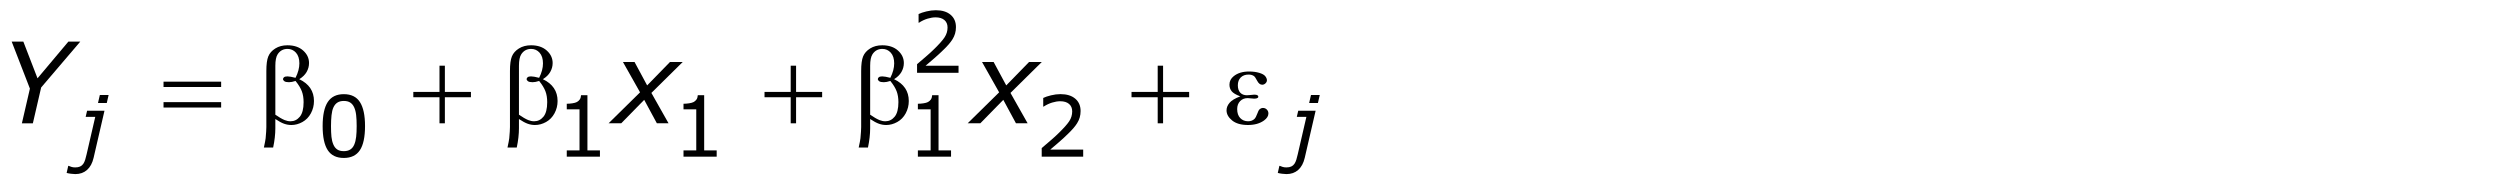 <?xml version="1.0" encoding="utf-8"?>
<!-- Generator: Adobe Illustrator 15.0.2, SVG Export Plug-In . SVG Version: 6.00 Build 0)  -->
<!DOCTYPE svg PUBLIC "-//W3C//DTD SVG 1.1//EN" "http://www.w3.org/Graphics/SVG/1.1/DTD/svg11.dtd">
<svg version="1.1" id="Layer_1" xmlns="http://www.w3.org/2000/svg" xmlns:xlink="http://www.w3.org/1999/xlink" x="0px" y="0px"
	 width="355.95px" height="25.946px" viewBox="0 0 355.95 25.946" enable-background="new 0 0 355.95 25.946"
	 xml:space="preserve">
<g>
	<g>
		<path d="M11.43,5.923L5.86,12.454l-1.18,5.102H3.117l1.142-4.938L1.664,5.923h1.659l2.018,5.227
			l4.395-5.227H11.43z"/>
		<path d="M91.131,13.147L88.696,8.829h1.652l1.793,3.331l3.249-3.331h1.812l-4.458,4.401l2.443,4.325
			h-1.662l-1.804-3.339l-3.271,3.339h-1.802L91.131,13.147z"/>
	</g>
	<g>
		<path d="M142.258,13.147l-2.436-4.318h1.652l1.794,3.331l3.248-3.331h1.813l-4.459,4.401l2.443,4.325
			h-1.661l-1.804-3.339l-3.271,3.339h-1.803L142.258,13.147z"/>
	</g>
	<g>
		<path d="M13.328,22.466c-0.175,0.758-0.487,1.334-0.934,1.729s-1.002,0.592-1.665,0.592
			c-0.156,0-0.361-0.016-0.615-0.047c-0.254-0.031-0.462-0.071-0.626-0.118l0.229-1.007H9.775
			c0.113,0.051,0.247,0.101,0.401,0.149s0.333,0.073,0.536,0.073c0.273,0,0.502-0.042,0.688-0.126
			c0.185-0.084,0.336-0.21,0.454-0.378c0.113-0.164,0.207-0.368,0.281-0.612
			c0.074-0.244,0.14-0.499,0.199-0.765l1.227-5.314h-1.365l0.205-0.879h2.476L13.328,22.466z
			 M15.202,14.667h-1.249l0.263-1.143h1.249L15.202,14.667z"/>
		<path d="M185.771,22.466c-0.176,0.758-0.486,1.334-0.934,1.729c-0.446,0.395-1.002,0.592-1.665,0.592
			c-0.156,0-0.361-0.016-0.615-0.047c-0.253-0.031-0.462-0.071-0.626-0.118l0.229-1.007h0.059
			c0.113,0.051,0.247,0.101,0.4,0.149c0.154,0.049,0.333,0.073,0.536,0.073
			c0.273,0,0.502-0.042,0.688-0.126s0.337-0.21,0.454-0.378c0.113-0.164,0.207-0.368,0.281-0.612
			s0.141-0.499,0.199-0.765l1.227-5.314h-1.365l0.205-0.879h2.476L185.771,22.466z M187.645,14.667
			h-1.249l0.263-1.143h1.249L187.645,14.667z"/>
	</g>
	<g>
		<path d="M23.283,11.626h8.203v0.758H23.283V11.626z M23.283,14.54h8.203v0.773H23.283V14.54z"/>
		<path d="M62.575,9.353h0.766v3.734h3.711v0.758h-3.711v3.711H62.575v-3.711h-3.727v-0.758h3.727V9.353z
			"/>
	</g>
	<g>
		<path d="M112.58,9.353h0.766v3.734h3.711v0.758h-3.711v3.711h-0.766v-3.711h-3.727v-0.758h3.727
			V9.353z"/>
		<path d="M164.833,9.353h0.766v3.734h3.711v0.758h-3.711v3.711h-0.766v-3.711h-3.727v-0.758h3.727
			V9.353z"/>
	</g>
	<g>
		<path d="M39.203,16.946v1.32c0,0.844-0.104,1.758-0.312,2.742h-1.32
			c0.141-0.646,0.224-1.086,0.25-1.32c0.067-0.729,0.102-1.263,0.102-1.602v-7.984
			c0-0.932,0.092-1.624,0.277-2.074c0.185-0.45,0.518-0.827,1-1.129
			c0.481-0.302,1.059-0.453,1.73-0.453c0.932,0,1.677,0.25,2.234,0.75C43.721,7.696,44,8.29,44,8.978
			c0,0.443-0.113,0.863-0.34,1.262s-0.577,0.744-1.051,1.035c1.396,0.667,2.094,1.703,2.094,3.109
			c0,0.625-0.146,1.208-0.438,1.75c-0.292,0.542-0.693,0.954-1.203,1.238
			c-0.511,0.284-1.037,0.426-1.578,0.426c-0.349,0-0.694-0.06-1.035-0.18
			C40.108,17.498,39.692,17.274,39.203,16.946z M39.203,16.329c0.505,0.354,0.945,0.609,1.32,0.766
			c0.281,0.114,0.562,0.172,0.844,0.172c0.526,0,0.967-0.218,1.324-0.652
			c0.356-0.435,0.535-1.124,0.535-2.066c0-0.594-0.085-1.113-0.254-1.559
			c-0.169-0.445-0.468-0.934-0.895-1.465c-0.359,0.12-0.669,0.18-0.93,0.18
			c-0.312,0-0.533-0.047-0.66-0.141c-0.128-0.094-0.191-0.195-0.191-0.305
			c0-0.099,0.049-0.188,0.148-0.266c0.099-0.078,0.258-0.117,0.477-0.117
			c0.255,0,0.641,0.068,1.156,0.203c0.364-0.724,0.547-1.409,0.547-2.055
			c0-0.656-0.162-1.164-0.484-1.523C41.817,7.142,41.416,6.962,40.938,6.962
			c-0.604,0-1.073,0.255-1.406,0.766c-0.219,0.339-0.328,0.883-0.328,1.633V16.329z"/>
		<path d="M73.888,16.946v1.32c0,0.844-0.104,1.758-0.312,2.742h-1.32
			c0.141-0.646,0.224-1.086,0.25-1.32c0.068-0.729,0.102-1.263,0.102-1.602v-7.984
			c0-0.932,0.092-1.624,0.277-2.074c0.185-0.45,0.518-0.827,1-1.129
			c0.482-0.302,1.059-0.453,1.73-0.453c0.932,0,1.677,0.25,2.234,0.75s0.836,1.094,0.836,1.781
			c0,0.443-0.113,0.863-0.34,1.262s-0.577,0.744-1.051,1.035c1.396,0.667,2.094,1.703,2.094,3.109
			c0,0.625-0.146,1.208-0.438,1.75s-0.693,0.954-1.203,1.238s-1.037,0.426-1.578,0.426
			c-0.349,0-0.694-0.06-1.035-0.18S74.378,17.274,73.888,16.946z M73.888,16.329
			c0.505,0.354,0.945,0.609,1.32,0.766c0.281,0.114,0.562,0.172,0.844,0.172
			c0.526,0,0.967-0.218,1.324-0.652s0.535-1.124,0.535-2.066c0-0.594-0.084-1.113-0.254-1.559
			s-0.467-0.934-0.895-1.465c-0.359,0.12-0.669,0.18-0.93,0.18c-0.312,0-0.533-0.047-0.66-0.141
			s-0.191-0.195-0.191-0.305c0-0.099,0.049-0.188,0.148-0.266s0.258-0.117,0.477-0.117
			c0.255,0,0.641,0.068,1.156,0.203c0.365-0.724,0.547-1.409,0.547-2.055
			c0-0.656-0.162-1.164-0.484-1.523s-0.724-0.539-1.203-0.539c-0.604,0-1.073,0.255-1.406,0.766
			c-0.219,0.339-0.328,0.883-0.328,1.633V16.329z"/>
	</g>
	<g>
		<path d="M123.893,16.946v1.32c0,0.844-0.104,1.758-0.312,2.742h-1.32
			c0.141-0.646,0.224-1.086,0.25-1.32c0.067-0.729,0.102-1.263,0.102-1.602v-7.984
			c0-0.932,0.093-1.624,0.277-2.074c0.185-0.45,0.519-0.827,1-1.129
			c0.481-0.302,1.059-0.453,1.73-0.453c0.933,0,1.677,0.25,2.234,0.75s0.836,1.094,0.836,1.781
			c0,0.443-0.113,0.863-0.34,1.262s-0.577,0.744-1.051,1.035c1.396,0.667,2.094,1.703,2.094,3.109
			c0,0.625-0.146,1.208-0.438,1.75s-0.692,0.954-1.203,1.238s-1.036,0.426-1.578,0.426
			c-0.349,0-0.694-0.06-1.035-0.18S124.382,17.274,123.893,16.946z M123.893,16.329
			c0.505,0.354,0.945,0.609,1.32,0.766c0.281,0.114,0.562,0.172,0.844,0.172
			c0.526,0,0.968-0.218,1.324-0.652s0.535-1.124,0.535-2.066c0-0.594-0.085-1.113-0.254-1.559
			s-0.468-0.934-0.895-1.465c-0.359,0.12-0.669,0.18-0.93,0.18c-0.312,0-0.532-0.047-0.66-0.141
			s-0.191-0.195-0.191-0.305c0-0.099,0.05-0.188,0.148-0.266s0.258-0.117,0.477-0.117
			c0.255,0,0.641,0.068,1.156,0.203c0.364-0.724,0.547-1.409,0.547-2.055
			c0-0.656-0.161-1.164-0.484-1.523s-0.724-0.539-1.203-0.539c-0.604,0-1.073,0.255-1.406,0.766
			c-0.219,0.339-0.328,0.883-0.328,1.633V16.329z"/>
		<path d="M176.595,13.72c-0.614-0.229-1.026-0.474-1.234-0.734c-0.208-0.26-0.312-0.57-0.312-0.93
			c0-0.484,0.203-0.888,0.609-1.211c0.552-0.442,1.278-0.664,2.18-0.664
			c0.536,0,1.019,0.062,1.445,0.188s0.718,0.288,0.871,0.488c0.153,0.201,0.23,0.39,0.23,0.566
			c0,0.162-0.067,0.309-0.203,0.441s-0.292,0.199-0.469,0.199c-0.286,0-0.524-0.186-0.715-0.559
			c-0.19-0.372-0.348-0.6-0.473-0.684c-0.203-0.135-0.453-0.203-0.75-0.203
			c-0.469,0-0.841,0.137-1.117,0.41s-0.414,0.645-0.414,1.113c0,0.459,0.114,0.81,0.344,1.055
			c0.229,0.245,0.544,0.367,0.945,0.367c0.136,0,0.284-0.011,0.445-0.031
			c0.255-0.036,0.456-0.055,0.602-0.055c0.224,0,0.376,0.028,0.457,0.086s0.121,0.125,0.121,0.203
			s-0.034,0.138-0.102,0.18c-0.094,0.067-0.258,0.102-0.492,0.102c-0.052,0-0.138-0.008-0.258-0.023
			c-0.271-0.036-0.492-0.055-0.664-0.055c-0.438,0-0.796,0.144-1.074,0.43s-0.418,0.664-0.418,1.133
			c0,0.547,0.145,0.973,0.434,1.277s0.663,0.457,1.121,0.457c0.37,0,0.672-0.112,0.906-0.336
			c0.136-0.13,0.278-0.401,0.43-0.812c0.099-0.271,0.18-0.438,0.242-0.5
			c0.167-0.167,0.344-0.25,0.531-0.25c0.219,0,0.403,0.075,0.555,0.227s0.227,0.339,0.227,0.562
			c0,0.359-0.206,0.69-0.617,0.992c-0.599,0.433-1.362,0.648-2.289,0.648
			c-0.979,0-1.733-0.216-2.262-0.648s-0.793-0.911-0.793-1.438c0-0.375,0.142-0.731,0.426-1.07
			S175.855,13.996,176.595,13.72z"/>
	</g>
	<g>
		<path d="M51.973,17.942c0,1.566-0.245,2.716-0.735,3.448s-1.251,1.099-2.282,1.099
			c-1.047,0-1.812-0.371-2.294-1.113s-0.724-1.883-0.724-3.422c0-1.551,0.244-2.696,0.732-3.437
			s1.25-1.11,2.285-1.11c1.047,0,1.812,0.376,2.294,1.128S51.973,16.423,51.973,17.942z
			 M50.432,20.603c0.137-0.316,0.229-0.688,0.278-1.116s0.073-0.942,0.073-1.544
			c0-0.594-0.024-1.109-0.073-1.547s-0.144-0.809-0.284-1.113c-0.137-0.301-0.323-0.527-0.56-0.68
			s-0.54-0.229-0.911-0.229c-0.367,0-0.671,0.076-0.911,0.229s-0.431,0.383-0.571,0.691
			c-0.133,0.289-0.224,0.666-0.272,1.131s-0.073,0.975-0.073,1.529c0,0.609,0.021,1.119,0.064,1.529
			s0.135,0.777,0.275,1.102c0.129,0.305,0.312,0.537,0.548,0.697s0.55,0.24,0.94,0.24
			c0.367,0,0.672-0.076,0.914-0.229S50.299,20.911,50.432,20.603z"/>
		<path d="M85.419,22.308h-4.723v-0.891h1.816v-5.848h-1.816v-0.797c0.246,0,0.51-0.021,0.791-0.062
			s0.494-0.101,0.639-0.179c0.18-0.098,0.321-0.222,0.425-0.372s0.163-0.353,0.179-0.606h0.908
			v7.863h1.781V22.308z"/>
	</g>
	<g>
		<path d="M102.041,22.308h-4.723v-0.891h1.816v-5.848h-1.816v-0.797c0.246,0,0.51-0.021,0.791-0.062
			s0.494-0.101,0.639-0.179c0.18-0.098,0.321-0.222,0.425-0.372s0.163-0.353,0.179-0.606h0.908
			v7.863h1.781V22.308z"/>
		<path d="M135.41,22.308h-4.723v-0.891h1.816v-5.848h-1.816v-0.797c0.246,0,0.51-0.021,0.791-0.062
			s0.494-0.101,0.639-0.179c0.18-0.098,0.321-0.222,0.425-0.372s0.163-0.353,0.179-0.606h0.908
			v7.863h1.781V22.308z"/>
	</g>
	<g>
		<path d="M136.477,10.362h-5.906V9.138c0.41-0.352,0.821-0.703,1.233-1.055s0.796-0.701,1.151-1.049
			c0.75-0.727,1.264-1.304,1.541-1.731s0.416-0.89,0.416-1.386c0-0.453-0.149-0.808-0.448-1.063
			s-0.716-0.384-1.251-0.384c-0.355,0-0.74,0.062-1.154,0.188s-0.818,0.316-1.213,0.574h-0.059V2.001
			c0.277-0.137,0.647-0.262,1.11-0.375s0.911-0.17,1.345-0.17c0.895,0,1.596,0.216,2.104,0.647
			s0.762,1.017,0.762,1.755c0,0.332-0.042,0.642-0.126,0.929s-0.208,0.56-0.372,0.817
			c-0.152,0.242-0.331,0.48-0.536,0.715s-0.454,0.494-0.747,0.779
			c-0.418,0.41-0.85,0.808-1.295,1.192s-0.861,0.741-1.248,1.069h4.693V10.362z"/>
	</g>
	<g>
		<path d="M154.224,22.308h-5.906v-1.225c0.41-0.352,0.821-0.703,1.233-1.055s0.796-0.701,1.151-1.049
			c0.75-0.727,1.264-1.304,1.541-1.731s0.416-0.89,0.416-1.386c0-0.453-0.149-0.808-0.448-1.063
			s-0.716-0.384-1.251-0.384c-0.355,0-0.74,0.062-1.154,0.188s-0.818,0.316-1.213,0.574h-0.059v-1.23
			c0.277-0.137,0.647-0.262,1.11-0.375s0.911-0.17,1.345-0.17c0.895,0,1.596,0.216,2.104,0.647
			s0.762,1.017,0.762,1.755c0,0.332-0.042,0.642-0.126,0.929s-0.208,0.56-0.372,0.817
			c-0.152,0.242-0.331,0.48-0.536,0.715s-0.454,0.494-0.747,0.779
			c-0.418,0.41-0.85,0.808-1.295,1.192s-0.861,0.741-1.248,1.069h4.693V22.308z"/>
	</g>
</g>
</svg>
